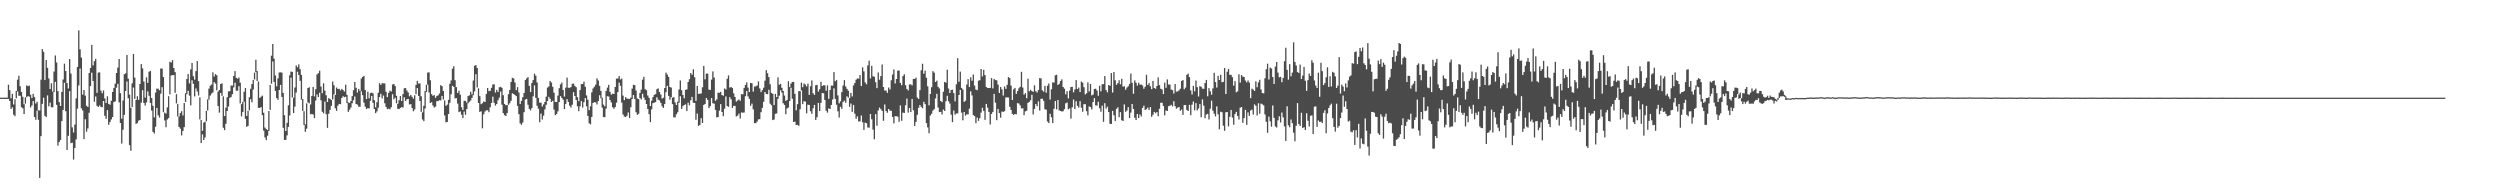 <?xml version="1.0" encoding="UTF-8"?>
<svg xmlns="http://www.w3.org/2000/svg" width="1920" height="150">
  <path d="M0 74.999h1v1.000H0zM1 74.999h1v1.000H1zM2 75.000h1v1.000H2zM3 75.013h1v1.000H3zM4 74.999h1v1.000H4zM5 74.950h1v1.000H5zM6 65.014h1v10.935H6zM7 69.232h1v8.333H7zM8 75.490h1v8.153H8zM9 72.018h1v10.409H9zM10 80.211h1v7.838H10zM11 76.206h1v12.966H11zM12 69.820h1v5.666H12zM13 61.179h1v9.074H13zM14 58.182h1v15.346H14zM15 66.237h1v7.340H15zM16 70.587h1v11.729H16zM17 74.268h1v8.895H17zM18 80.003h1v7.548H18zM19 74.761h1v4.861H19zM20 65.585h1v9.057H20zM21 66.206h1v7.560H21zM22 65.793h1v8.457H22zM23 72.752h1v9.844H23zM24 75.313h1v5.738H24zM25 72.113h1v5.522H25zM26 74.436h1v15.410H26zM27 79.495h1v12.438H27zM28 78.128h1v6.874H28zM29 84.717h1v7.302H29zM30 84.846h1v51.811H30zM31 61.168h1v43.374H31zM32 37.658h1v42.135H32zM33 39.785h1v35.250H33zM34 61.492h1v27.440H34zM35 46.143h1v43.769H35zM36 52.087h1v21.195H36zM37 60.266h1v21.385H37zM38 68.392h1v10.435H38zM39 63.958h1v18.422H39zM40 70.356h1v12.057H40zM41 54.941h1v15.769H41zM42 42.585h1v20.272H42zM43 47.964h1v32.511H43zM44 69.987h1v41.876H44zM45 78.425h1v30.690H45zM46 81.345h1v26.165H46zM47 70.597h1v22.424H47zM48 61.024h1v23.362H48zM49 48.905h1v14.634H49zM50 54.582h1v30.797H50zM51 63.781h1v51.405H51zM52 67.947h1v36.361H52zM53 45.351h1v24.631H53zM54 56.460h1v53.476H54zM55 97.808h1v11.817H55zM56 101.758h1v20.801H56zM57 95.703h1v17.957H57zM58 75.547h1v31.494H58zM59 51.415h1v32.024H59zM60 23.279h1v42.347H60zM61 37.890h1v14.753H61zM62 44.257h1v38.918H62zM63 72.631h1v12.162H63zM64 69.102h1v37.757H64zM65 73.449h1v18.163H65zM66 81.221h1v19.928H66zM67 82.173h1v16.509H67zM68 56.073h1v30.505H68zM69 52.239h1v13.876H69zM70 34.441h1v21.348H70zM71 50.219h1v12.019H71zM72 46.949h1v31.182H72zM73 45.231h1v28.846H73zM74 71.347h1v9.902H74zM75 55.771h1v26.427H75zM76 55.557h1v25.386H76zM77 69.575h1v12.479H77zM78 71.638h1v10.712H78zM79 69.496h1v8.088H79zM80 75.552h1v13.407H80zM81 79.094h1v12.158H81zM82 73.908h1v10.686H82zM83 79.746h1v16.115H83zM84 80.458h1v13.287H84zM85 77.387h1v14.337H85zM86 70.679h1v19.210H86zM87 67.513h1v10.900H87zM88 64.185h1v13.663H88zM89 56.054h1v11.270H89zM90 51.904h1v12.448H90zM91 45.332h1v33.303H91zM92 71.553h1v22.909H92zM93 91.168h1v19.124H93zM94 77.169h1v22.459H94zM95 56.995h1v31.201H95zM96 56.324h1v13.558H96zM97 42.221h1v20.322H97zM98 60.416h1v14.985H98zM99 72.643h1v38.803H99zM100 82.811h1v32.894H100zM101 64.028h1v18.223H101zM102 41.456h1v25.752H102zM103 59.618h1v16.294H103zM104 76.778h1v18.369H104zM105 73.944h1v20.598H105zM106 76.644h1v16.065H106zM107 64.508h1v27.644H107zM108 49.216h1v29.562H108zM109 52.501h1v16.738H109zM110 62.598h1v16.456H110zM111 74.974h1v6.125H111zM112 59.373h1v19.310H112zM113 63.632h1v6.624H113zM114 55.022h1v18.570H114zM115 54.474h1v24.596H115zM116 75.253h1v9.711H116zM117 81.250h1v20.019H117zM118 90.144h1v12.404H118zM119 71.135h1v26.187H119zM120 68.045h1v14.871H120zM121 68.145h1v20.433H121zM122 69.319h1v20.967H122zM123 52.575h1v19.351H123zM124 52.677h1v14.316H124zM125 59.163h1v27.010H125zM126 86.471h1v6.053H126zM127 87.222h1v10.532H127zM128 82.506h1v9.237H128zM129 73.879h1v16.831H129zM130 47.431h1v25.031H130zM131 48.013h1v9.923H131zM132 46.202h1v11.500H132zM133 52.235h1v5.419H133zM134 55.418h1v15.867H134zM135 72.339h1v7.067H135zM136 79.771h1v9.632H136zM137 89.455h1v8.032H137zM138 86.814h1v12.013H138zM139 85.409h1v18.556H139zM140 88.687h1v11.858H140zM141 79.069h1v18.546H141zM142 71.621h1v6.677H142zM143 60.676h1v11.648H143zM144 56.757h1v13.011H144zM145 64.037h1v9.420H145zM146 53.284h1v27.670H146zM147 48.345h1v13.291H147zM148 58.502h1v5.916H148zM149 61.131h1v12.912H149zM150 54.618h1v13.307H150zM151 46.885h1v23.382H151zM152 62.376h1v11.005H152zM153 74.751h1v16.946H153zM154 92.103h1v17.751H154zM155 100.471h1v2.765H155zM156 94.191h1v13.362H156zM157 93.442h1v12.137H157zM158 85.149h1v7.948H158zM159 76.297h1v8.578H159zM160 68.042h1v8.388H160zM161 65.721h1v7.680H161zM162 64.969h1v6.931H162zM163 55.534h1v15.504H163zM164 58.700h1v4.387H164zM165 56.873h1v7.347H165zM166 57.809h1v11.517H166zM167 70.300h1v11.183H167zM168 69.113h1v17.394H168zM169 64.499h1v6.886H169zM170 63.986h1v9.656H170zM171 73.966h1v24.141H171zM172 89.139h1v10.783H172zM173 82.693h1v12.394H173zM174 74.646h1v10.609H174zM175 70.227h1v11.596H175zM176 69.992h1v5.158H176zM177 65.704h1v8.760H177zM178 65.720h1v6.613H178zM179 58.358h1v8.775H179zM180 54.612h1v8.952H180zM181 59.778h1v9.883H181zM182 60.434h1v9.191H182zM183 59.577h1v6.628H183zM184 63.483h1v15.907H184zM185 79.995h1v9.391H185zM186 78.225h1v7.863H186zM187 70.448h1v7.742H187zM188 67.530h1v23.686H188zM189 89.038h1v8.395H189zM190 85.166h1v11.523H190zM191 74.709h1v10.085H191zM192 68.189h1v8.006H192zM193 64.547h1v14.101H193zM194 61.406h1v7.348H194zM195 55.798h1v5.254H195zM196 45.876h1v9.563H196zM197 54.632h1v7.540H197zM198 62.527h1v20.288H198zM199 75.199h1v7.756H199zM200 74.298h1v7.881H200zM201 73.484h1v14.942H201zM202 86.574h1v13.738H202zM203 97.974h1v7.523H203zM204 99.172h1v8.445H204zM205 99.858h1v4.396H205zM206 85.261h1v15.304H206zM207 65.249h1v19.116H207zM208 42.764h1v21.534H208zM209 33.722h1v13.508H209zM210 45.040h1v17.883H210zM211 57.968h1v11.875H211zM212 66.305h1v9.015H212zM213 60.203h1v16.494H213zM214 55.636h1v13.479H214zM215 55.529h1v9.645H215zM216 55.749h1v18.698H216zM217 71.372h1v26.780H217zM218 88.492h1v18.967H218zM219 100.599h1v6.803H219zM220 94.332h1v9.633H220zM221 80.844h1v16.615H221zM222 57.878h1v30.863H222zM223 54.935h1v4.666H223zM224 55.180h1v19.730H224zM225 75.054h1v11.777H225zM226 67.164h1v14.712H226zM227 50.229h1v20.825H227zM228 51.635h1v3.441H228zM229 49.455h1v8.263H229zM230 53.200h1v8.859H230zM231 57.572h1v18.996H231zM232 76.084h1v9.135H232zM233 85.419h1v10.602H233zM234 95.557h1v5.684H234zM235 79.393h1v19.480H235zM236 67.608h1v11.086H236zM237 66.996h1v12.427H237zM238 80.237h1v7.559H238zM239 73.701h1v13.784H239zM240 66.783h1v21.198H240zM241 74.016h1v16.670H241zM242 68.561h1v8.632H242zM243 57.185h1v15.343H243zM244 56.191h1v18.407H244zM245 54.252h1v17.025H245zM246 66.484h1v10.565H246zM247 71.554h1v14.248H247zM248 63.969h1v23.059H248zM249 69.587h1v8.446H249zM250 73.154h1v14.533H250zM251 78.317h1v19.898H251zM252 75.349h1v12.012H252zM253 75.965h1v8.449H253zM254 76.844h1v4.437H254zM255 62.616h1v13.758H255zM256 65.420h1v7.094H256zM257 72.981h1v10.168H257zM258 67.213h1v17.925H258zM259 68.313h1v12.852H259zM260 68.274h1v11.525H260zM261 69.430h1v10.592H261zM262 68.244h1v7.035H262zM263 69.167h1v4.773H263zM264 70.284h1v4.353H264zM265 64.981h1v9.298H265zM266 72.856h1v6.366H266zM267 78.716h1v7.208H267zM268 79.072h1v5.212H268zM269 77.543h1v5.033H269zM270 73.823h1v5.465H270zM271 69.272h1v7.740H271zM272 62.967h1v11.184H272zM273 67.409h1v12.493H273zM274 71.053h1v9.290H274zM275 68.271h1v13.646H275zM276 69.855h1v12.178H276zM277 60.391h1v9.687H277zM278 59.085h1v13.958H278zM279 58.281h1v20.495H279zM280 69.158h1v12.780H280zM281 76.078h1v7.667H281zM282 70.385h1v12.663H282zM283 75.537h1v7.752H283zM284 71.520h1v5.880H284zM285 71.125h1v2.562H285zM286 71.711h1v7.313H286zM287 76.961h1v6.763H287zM288 82.415h1v4.449H288zM289 78.508h1v7.028H289zM290 71.216h1v11.527H290zM291 63.949h1v10.587H291zM292 65.189h1v6.868H292zM293 63.881h1v11.695H293zM294 64.002h1v9.385H294zM295 64.051h1v15.242H295zM296 70.519h1v11.582H296zM297 74.524h1v9.283H297zM298 71.312h1v12.176H298zM299 69.655h1v14.277H299zM300 70.309h1v12.045H300zM301 64.879h1v7.508H301zM302 64.474h1v11.751H302zM303 65.972h1v9.020H303zM304 73.554h1v5.777H304zM305 79.735h1v3.814H305zM306 76.935h1v6.859H306zM307 73.788h1v9.084H307zM308 77.515h1v4.744H308zM309 72.279h1v10.310H309zM310 67.793h1v6.971H310zM311 67.642h1v9.928H311zM312 69.518h1v6.757H312zM313 71.033h1v4.928H313zM314 73.962h1v6.251H314zM315 72.888h1v7.080H315zM316 74.334h1v8.676H316zM317 75.772h1v9.676H317zM318 73.152h1v10.917H318zM319 65.186h1v7.115H319zM320 62.122h1v5.512H320zM321 64.138h1v9.557H321zM322 64.035h1v13.533H322zM323 73.931h1v11.965H323zM324 86.249h1v5.516H324zM325 81.268h1v11.829H325zM326 69.944h1v13.418H326zM327 65.085h1v5.499H327zM328 55.772h1v9.211H328zM329 55.537h1v15.469H329zM330 61.622h1v17.495H330zM331 72.303h1v6.119H331zM332 73.593h1v7.438H332zM333 72.997h1v9.571H333zM334 75.098h1v6.813H334zM335 73.781h1v3.939H335zM336 73.168h1v4.456H336zM337 71.773h1v5.185H337zM338 65.365h1v11.728H338zM339 66.207h1v7.468H339zM340 69.912h1v6.533H340zM341 77.129h1v11.538H341zM342 81.245h1v12.704H342zM343 80.326h1v13.329H343zM344 76.721h1v10.842H344zM345 64.382h1v14.549H345zM346 61.785h1v10.596H346zM347 52.713h1v13.258H347zM348 50.843h1v15.887H348zM349 61.601h1v13.983H349zM350 66.937h1v8.404H350zM351 71.448h1v8.118H351zM352 69.694h1v16.439H352zM353 72.714h1v12.836H353zM354 82.386h1v5.755H354zM355 84.468h1v6.195H355zM356 77.430h1v8.244H356zM357 77.481h1v10.710H357zM358 78.845h1v4.934H358zM359 73.772h1v5.529H359zM360 73.204h1v4.961H360zM361 70.513h1v6.708H361zM362 72.551h1v2.667H362zM363 61.861h1v11.246H363zM364 50.536h1v19.634H364zM365 49.947h1v7.086H365zM366 52.231h1v14.952H366zM367 67.835h1v11.268H367zM368 73.830h1v12.149H368zM369 80.022h1v5.406H369zM370 79.269h1v19.277H370zM371 77.937h1v9.882H371zM372 78.347h1v7.260H372zM373 72.121h1v12.621H373zM374 67.570h1v17.094H374zM375 69.971h1v16.176H375zM376 69.669h1v12.712H376zM377 67.418h1v11.705H377zM378 64.902h1v9.351H378zM379 64.652h1v14.235H379zM380 71.073h1v10.039H380zM381 69.034h1v10.849H381zM382 70.621h1v6.362H382zM383 66.995h1v8.010H383zM384 66.717h1v3.586H384zM385 67.412h1v13.015H385zM386 73.091h1v13.815H386zM387 79.843h1v8.641H387zM388 80.805h1v8.287H388zM389 80.653h1v6.176H389zM390 72.348h1v8.153H390zM391 69.047h1v10.249H391zM392 62.934h1v14.480H392zM393 59.726h1v11.944H393zM394 60.197h1v11.940H394zM395 63.330h1v9.675H395zM396 69.245h1v4.564H396zM397 66.902h1v14.400H397zM398 70.991h1v16.717H398zM399 79.916h1v14.891H399zM400 77.440h1v18.428H400zM401 74.669h1v19.447H401zM402 71.441h1v14.712H402zM403 61.472h1v14.978H403zM404 60.230h1v15.745H404zM405 59.254h1v21.190H405zM406 65.950h1v17.672H406zM407 70.726h1v14.045H407zM408 63.656h1v19.320H408zM409 61.503h1v12.464H409zM410 56.578h1v8.987H410zM411 58.088h1v17.096H411zM412 63.315h1v17.924H412zM413 75.185h1v8.300H413zM414 78.851h1v15.052H414zM415 78.921h1v8.328H415zM416 81.806h1v10.004H416zM417 80.184h1v8.642H417zM418 78.338h1v5.668H418zM419 74.230h1v6.249H419zM420 67.299h1v10.246H420zM421 66.383h1v7.998H421zM422 62.230h1v13.625H422zM423 63.397h1v14.912H423zM424 66.686h1v10.748H424zM425 71.199h1v12.967H425zM426 78.277h1v10.211H426zM427 78.324h1v9.242H427zM428 73.440h1v12.081H428zM429 67.759h1v10.629H429zM430 64.770h1v9.079H430zM431 63.454h1v11.747H431zM432 69.084h1v7.512H432zM433 74.157h1v9.618H433zM434 67.291h1v12.524H434zM435 59.587h1v16.557H435zM436 67.365h1v10.922H436zM437 67.495h1v13.698H437zM438 66.877h1v15.747H438zM439 64.374h1v16.065H439zM440 64.213h1v6.613H440zM441 65.924h1v7.820H441zM442 66.986h1v9.754H442zM443 74.628h1v6.978H443zM444 77.691h1v7.691H444zM445 69.185h1v12.486H445zM446 64.591h1v13.005H446zM447 64.532h1v18.079H447zM448 62.669h1v15.817H448zM449 66.592h1v8.702H449zM450 73.330h1v8.331H450zM451 76.611h1v12.442H451zM452 84.562h1v10.132H452zM453 81.660h1v13.873H453zM454 70.916h1v18.878H454zM455 67.890h1v11.230H455zM456 66.541h1v11.917H456zM457 64.986h1v13.655H457zM458 60.140h1v20.101H458zM459 61.803h1v15.819H459zM460 65.964h1v7.200H460zM461 69.862h1v5.619H461zM462 75.062h1v7.559H462zM463 80.315h1v9.518H463zM464 81.726h1v8.324H464zM465 69.789h1v13.592H465zM466 67.255h1v6.651H466zM467 65.131h1v9.029H467zM468 70.523h1v6.301H468zM469 72.629h1v6.070H469zM470 71.922h1v10.477H470zM471 72.205h1v11.325H471zM472 66.758h1v15.475H472zM473 60.361h1v18.489H473zM474 60.312h1v10.445H474zM475 58.430h1v5.009H475zM476 61.036h1v4.808H476zM477 60.318h1v18.459H477zM478 73.424h1v14.528H478zM479 76.910h1v12.609H479zM480 74.612h1v15.333H480zM481 75.745h1v13.139H481zM482 75.847h1v10.522H482zM483 75.977h1v14.718H483zM484 74.936h1v7.370H484zM485 68.105h1v7.993H485zM486 65.105h1v7.893H486zM487 65.358h1v10.620H487zM488 69.461h1v16.740H488zM489 75.654h1v12.562H489zM490 76.115h1v11.235H490zM491 71.361h1v3.953H491zM492 68.876h1v7.469H492zM493 61.202h1v10.810H493zM494 58.982h1v15.911H494zM495 68.503h1v8.268H495zM496 69.296h1v10.552H496zM497 73.390h1v10.344H497zM498 75.116h1v12.519H498zM499 81.420h1v12.384H499zM500 77.354h1v6.659H500zM501 74.525h1v4.730H501zM502 72.748h1v6.068H502zM503 72.296h1v6.152H503zM504 68.500h1v6.186H504zM505 67.887h1v8.684H505zM506 70.631h1v6.527H506zM507 72.562h1v6.423H507zM508 75.703h1v5.969H508zM509 75.002h1v7.882H509zM510 67.656h1v12.271H510zM511 55.750h1v15.035H511zM512 57.229h1v8.712H512zM513 59.058h1v14.561H513zM514 66.781h1v9.755H514zM515 67.262h1v7.411H515zM516 74.990h1v4.970H516zM517 74.596h1v15.534H517zM518 78.624h1v11.556H518zM519 80.659h1v7.073H519zM520 78.094h1v8.102H520zM521 68.728h1v10.163H521zM522 61.791h1v12.119H522zM523 69.293h1v14.352H523zM524 72.926h1v8.566H524zM525 75.535h1v5.105H525zM526 69.050h1v11.151H526zM527 68.665h1v16.684H527zM528 62.965h1v15.882H528zM529 60.809h1v20.072H529zM530 56.070h1v20.913H530zM531 57.431h1v16.939H531zM532 53.198h1v25.770H532zM533 59.312h1v19.738H533zM534 77.421h1v14.596H534zM535 66.013h1v21.177H535zM536 72.066h1v24.635H536zM537 71.914h1v24.026H537zM538 71.782h1v18.982H538zM539 67.082h1v27.380H539zM540 50.567h1v30.046H540zM541 60.904h1v18.948H541zM542 56.523h1v18.730H542zM543 56.534h1v20.139H543zM544 68.830h1v14.235H544zM545 69.089h1v12.459H545zM546 61.119h1v14.201H546zM547 54.820h1v24.488H547zM548 59.564h1v20.054H548zM549 77.428h1v7.009H549zM550 76.295h1v13.882H550zM551 71.151h1v18.720H551zM552 71.268h1v13.704H552zM553 70.559h1v9.404H553zM554 73.034h1v13.003H554zM555 73.548h1v15.714H555zM556 67.928h1v15.582H556zM557 68.750h1v5.329H557zM558 60.504h1v20.954H558zM559 57.881h1v24.151H559zM560 67.273h1v7.350H560zM561 66.808h1v9.501H561zM562 67.647h1v15.333H562zM563 71.748h1v9.569H563zM564 74.459h1v6.877H564zM565 78.005h1v11.436H565zM566 77.180h1v11.632H566zM567 76.370h1v10.914H567zM568 77.424h1v13.603H568zM569 72.273h1v14.079H569zM570 72.428h1v14.079H570zM571 67.470h1v18.965H571zM572 65.285h1v8.670H572zM573 63.306h1v6.568H573zM574 67.283h1v6.747H574zM575 70.683h1v5.239H575zM576 63.692h1v17.579H576zM577 63.942h1v15.607H577zM578 70.339h1v13.686H578zM579 66.450h1v28.123H579zM580 66.299h1v28.277H580zM581 65.627h1v27.697H581zM582 62.522h1v29.200H582zM583 67.902h1v23.598H583zM584 70.751h1v15.429H584zM585 69.240h1v13.621H585zM586 67.319h1v10.880H586zM587 61.974h1v8.742H587zM588 53.841h1v18.322H588zM589 56.228h1v16.106H589zM590 59.229h1v9.750H590zM591 64.697h1v14.916H591zM592 71.308h1v9.514H592zM593 72.112h1v20.125H593zM594 80.689h1v11.130H594zM595 72.107h1v15.291H595zM596 74.525h1v12.637H596zM597 59.466h1v16.399H597zM598 65.077h1v8.430H598zM599 64.416h1v4.984H599zM600 67.428h1v3.670H600zM601 69.850h1v9.456H601zM602 73.382h1v7.194H602zM603 77.467h1v10.224H603zM604 76.745h1v6.569H604zM605 62.364h1v20.246H605zM606 66.875h1v10.707H606zM607 64.211h1v3.146H607zM608 62.957h1v12.864H608zM609 62.874h1v30.839H609zM610 72.086h1v21.303H610zM611 84.753h1v11.264H611zM612 79.952h1v15.935H612zM613 69.945h1v26.717H613zM614 70.026h1v13.874H614zM615 63.413h1v6.015H615zM616 66.966h1v13.004H616zM617 64.131h1v13.613H617zM618 64.985h1v13.045H618zM619 66.398h1v20.635H619zM620 64.231h1v16.168H620zM621 72.846h1v7.798H621zM622 66.268h1v19.116H622zM623 61.800h1v25.594H623zM624 71.612h1v11.561H624zM625 72.838h1v7.738H625zM626 65.430h1v26.716H626zM627 65.190h1v24.799H627zM628 70.372h1v8.696H628zM629 68.532h1v16.695H629zM630 62.850h1v16.170H630zM631 66.079h1v5.340H631zM632 65.461h1v6.201H632zM633 65.542h1v11.200H633zM634 69.617h1v15.439H634zM635 65.542h1v20.919H635zM636 75.876h1v7.387H636zM637 69.134h1v14.557H637zM638 65.683h1v14.913H638zM639 65.751h1v10.669H639zM640 55.381h1v12.452H640zM641 62.397h1v13.586H641zM642 61.370h1v19.083H642zM643 73.277h1v12.218H643zM644 79.337h1v10.912H644zM645 77.842h1v4.200H645zM646 70.824h1v12.710H646zM647 65.654h1v12.607H647zM648 61.544h1v15.757H648zM649 66.383h1v12.572H649zM650 68.272h1v5.714H650zM651 69.695h1v5.305H651zM652 75.381h1v6.701H652zM653 71.311h1v8.229H653zM654 74.102h1v11.806H654zM655 65.569h1v15.042H655zM656 63.766h1v23.521H656zM657 61.168h1v30.094H657zM658 60.275h1v29.098H658zM659 60.425h1v32.909H659zM660 57.648h1v35.531H660zM661 66.078h1v22.642H661zM662 51.697h1v42.183H662zM663 54.844h1v44.884H663zM664 63.294h1v30.900H664zM665 64.731h1v29.893H665zM666 50.244h1v47.726H666zM667 46.582h1v51.437H667zM668 60.237h1v27.297H668zM669 50.608h1v41.024H669zM670 58.572h1v41.016H670zM671 59.002h1v47.946H671zM672 63.204h1v24.425H672zM673 67.674h1v28.884H673zM674 55.637h1v29.178H674zM675 61.260h1v21.400H675zM676 58.396h1v25.451H676zM677 49.568h1v35.614H677zM678 66.827h1v25.969H678zM679 69.554h1v10.681H679zM680 69.534h1v15.784H680zM681 71.282h1v15.289H681zM682 67.219h1v16.510H682zM683 68.727h1v16.198H683zM684 61.626h1v23.533H684zM685 57.262h1v32.534H685zM686 53.344h1v41.436H686zM687 64.088h1v25.138H687zM688 60.666h1v28.592H688zM689 54.220h1v35.442H689zM690 54.190h1v39.282H690zM691 63.682h1v17.242H691zM692 65.456h1v27.342H692zM693 58.463h1v27.992H693zM694 57.035h1v29.725H694zM695 65.382h1v15.471H695zM696 68.294h1v7.400H696zM697 69.459h1v17.029H697zM698 64.823h1v18.143H698zM699 64.808h1v21.264H699zM700 65.573h1v10.412H700zM701 60.561h1v24.104H701zM702 60.614h1v36.142H702zM703 59.594h1v34.013H703zM704 74.888h1v13.262H704zM705 75.965h1v6.803H705zM706 69.229h1v11.436H706zM707 54.010h1v28.062H707zM708 48.954h1v34.216H708zM709 56.609h1v21.563H709zM710 54.259h1v25.738H710zM711 59.725h1v34.815H711zM712 66.295h1v31.550H712zM713 80.898h1v21.394H713zM714 72.145h1v16.599H714zM715 66.988h1v20.416H715zM716 54.605h1v30.354H716zM717 55.815h1v28.055H717zM718 62.998h1v12.552H718zM719 61.950h1v10.122H719zM720 66.719h1v15.892H720zM721 67.916h1v18.142H721zM722 77.547h1v8.338H722zM723 78.429h1v9.478H723zM724 70.460h1v13.670H724zM725 62.922h1v22.268H725zM726 63.478h1v14.314H726zM727 53.551h1v20.003H727zM728 68.003h1v9.725H728zM729 71.411h1v8.095H729zM730 69.119h1v18.941H730zM731 68.884h1v24.918H731zM732 71.487h1v13.396H732zM733 77.799h1v10.336H733zM734 64.701h1v22.421H734zM735 44.709h1v42.403H735zM736 62.775h1v10.181H736zM737 54.974h1v14.092H737zM738 67.524h1v18.949H738zM739 68.741h1v23.693H739zM740 78.250h1v7.757H740zM741 77.320h1v11.494H741zM742 64.916h1v22.912H742zM743 60.765h1v27.111H743zM744 66.826h1v16.585H744zM745 59.403h1v10.734H745zM746 62.011h1v11.260H746zM747 57.220h1v31.179H747zM748 65.707h1v23.555H748zM749 68.785h1v25.847H749zM750 69.297h1v21.088H750zM751 61.953h1v30.848H751zM752 61.568h1v29.208H752zM753 52.976h1v33.514H753zM754 58.665h1v24.145H754zM755 53.614h1v31.591H755zM756 57.713h1v34.328H756zM757 66.815h1v12.991H757zM758 67.596h1v15.109H758zM759 67.652h1v18.335H759zM760 67.491h1v28.108H760zM761 59.985h1v27.555H761zM762 67.885h1v18.056H762zM763 60.644h1v11.471H763zM764 61.468h1v17.362H764zM765 61.677h1v30.661H765zM766 64.952h1v18.716H766zM767 71.353h1v15.465H767zM768 66.804h1v23.578H768zM769 68.657h1v17.024H769zM770 73.359h1v12.624H770zM771 66.390h1v18.966H771zM772 68.250h1v6.636H772zM773 65.131h1v9.597H773zM774 59.132h1v15.781H774zM775 60.033h1v21.994H775zM776 65.735h1v18.705H776zM777 76.803h1v10.635H777zM778 68.588h1v19.631H778zM779 67.514h1v20.062H779zM780 72.095h1v15.641H780zM781 69.990h1v9.200H781zM782 67.850h1v11.666H782zM783 66.685h1v14.263H783zM784 55.118h1v28.180H784zM785 67.249h1v15.887H785zM786 72.710h1v15.741H786zM787 71.540h1v14.002H787zM788 75.488h1v9.587H788zM789 60.479h1v18.508H789zM790 70.081h1v8.144H790zM791 68.957h1v8.068H791zM792 70.015h1v2.746H792zM793 70.498h1v17.397H793zM794 65.510h1v18.116H794zM795 70.110h1v9.786H795zM796 71.081h1v10.461H796zM797 69.104h1v8.765H797zM798 59.999h1v24.965H798zM799 60.220h1v15.713H799zM800 69.334h1v6.458H800zM801 70.384h1v7.053H801zM802 65.976h1v17.962H802zM803 71.189h1v13.036H803zM804 65.867h1v27.489H804zM805 64.175h1v30.339H805zM806 76.429h1v10.947H806zM807 68.566h1v21.477H807zM808 63.269h1v31.233H808zM809 63.433h1v20.103H809zM810 57.791h1v19.802H810zM811 57.462h1v26.568H811zM812 65.342h1v11.470H812zM813 64.358h1v20.368H813zM814 62.203h1v23.068H814zM815 60.922h1v24.725H815zM816 66.811h1v18.570H816zM817 68.102h1v15.745H817zM818 72.451h1v6.934H818zM819 69.994h1v8.738H819zM820 75.574h1v8.406H820zM821 69.545h1v13.690H821zM822 66.841h1v24.315H822zM823 66.729h1v15.683H823zM824 70.897h1v5.538H824zM825 68.643h1v15.065H825zM826 61.491h1v16.286H826zM827 68.329h1v12.978H827zM828 67.279h1v15.366H828zM829 70.714h1v6.969H829zM830 62.632h1v20.119H830zM831 63.469h1v22.345H831zM832 66.975h1v13.034H832zM833 72.516h1v7.530H833zM834 71.608h1v13.806H834zM835 63.208h1v25.424H835zM836 70.262h1v11.496H836zM837 64.506h1v17.728H837zM838 73.274h1v10.814H838zM839 72.576h1v5.758H839zM840 68.307h1v7.066H840zM841 68.102h1v12.860H841zM842 69.553h1v11.538H842zM843 73.540h1v4.616H843zM844 65.858h1v17.271H844zM845 70.118h1v15.672H845zM846 64.683h1v16.447H846zM847 64.601h1v28.963H847zM848 58.346h1v20.931H848zM849 69.146h1v14.276H849zM850 70.925h1v11.020H850zM851 65.279h1v20.767H851zM852 65.970h1v29.126H852zM853 56.106h1v39.119H853zM854 71.045h1v14.100H854zM855 55.335h1v33.199H855zM856 61.657h1v31.311H856zM857 65.125h1v18.480H857zM858 63.824h1v18.628H858zM859 61.627h1v28.360H859zM860 64.692h1v21.411H860zM861 60.543h1v31.825H861zM862 66.538h1v26.391H862zM863 66.239h1v13.961H863zM864 68.895h1v16.949H864zM865 67.233h1v17.640H865zM866 66.243h1v16.097H866zM867 64.438h1v26.262H867zM868 56.472h1v30.068H868zM869 63.536h1v16.317H869zM870 71.982h1v11.713H870zM871 61.746h1v28.658H871zM872 63.519h1v28.683H872zM873 65.756h1v21.813H873zM874 63.595h1v27.075H874zM875 65.096h1v22.834H875zM876 64.867h1v24.595H876zM877 65.712h1v17.188H877zM878 68.147h1v13.042H878zM879 66.611h1v17.899H879zM880 57.466h1v26.412H880zM881 65.278h1v17.354H881zM882 63.804h1v20.606H882zM883 66.327h1v15.955H883zM884 68.511h1v21.246H884zM885 62.175h1v25.936H885zM886 67.561h1v18.346H886zM887 68.208h1v18.790H887zM888 66.054h1v19.965H888zM889 59.428h1v29.794H889zM890 65.396h1v18.108H890zM891 68.172h1v10.709H891zM892 68.691h1v10.251H892zM893 72.239h1v9.167H893zM894 63.465h1v25.134H894zM895 67.406h1v17.479H895zM896 60.968h1v24.258H896zM897 64.916h1v16.690H897zM898 64.911h1v16.274H898zM899 68.773h1v11.790H899zM900 69.240h1v12.503H900zM901 71.846h1v5.869H901zM902 64.481h1v17.095H902zM903 70.375h1v13.142H903zM904 70.196h1v12.453H904zM905 69.399h1v12.780H905zM906 68.164h1v16.870H906zM907 62.185h1v21.962H907zM908 61.423h1v26.851H908zM909 68.563h1v12.128H909zM910 67.257h1v13.411H910zM911 57.433h1v27.038H911zM912 56.551h1v28.675H912zM913 59.263h1v21.259H913zM914 69.436h1v19.040H914zM915 72.531h1v7.843H915zM916 65.962h1v12.040H916zM917 70.116h1v14.628H917zM918 61.853h1v17.359H918zM919 66.926h1v17.807H919zM920 74.095h1v9.206H920zM921 66.151h1v13.753H921zM922 66.649h1v23.408H922zM923 68.095h1v8.254H923zM924 68.179h1v12.963H924zM925 63.812h1v26.980H925zM926 61.412h1v26.527H926zM927 73.953h1v13.487H927zM928 67.662h1v24.104H928zM929 70.104h1v13.428H929zM930 72.739h1v4.595H930zM931 67.871h1v17.161H931zM932 55.933h1v31.432H932zM933 63.014h1v26.355H933zM934 67.246h1v14.458H934zM935 58.207h1v29.582H935zM936 61.434h1v37.907H936zM937 57.439h1v28.398H937zM938 63.123h1v23.110H938zM939 62.831h1v33.697H939zM940 52.218h1v48.214H940zM941 72.196h1v14.031H941zM942 55.071h1v30.958H942zM943 52.959h1v44.133H943zM944 57.453h1v32.303H944zM945 57.494h1v26.914H945zM946 59.277h1v31.050H946zM947 65.769h1v30.003H947zM948 62.299h1v25.338H948zM949 70.843h1v15.048H949zM950 70.158h1v18.868H950zM951 57.026h1v34.784H951zM952 63.436h1v19.327H952zM953 57.629h1v24.526H953zM954 58.805h1v35.492H954zM955 59.192h1v31.415H955zM956 61.844h1v22.525H956zM957 63.259h1v32.647H957zM958 61.790h1v24.531H958zM959 63.462h1v25.525H959zM960 75.348h1v9.549H960zM961 68.077h1v16.099H961zM962 68.793h1v19.201H962zM963 69.851h1v10.319H963zM964 62.410h1v18.836H964zM965 67.044h1v21.625H965zM966 63.240h1v16.069H966zM967 61.289h1v26.025H967zM968 68.727h1v10.835H968zM969 71.437h1v8.667H969zM970 71.736h1v9.219H970zM971 60.096h1v27.796H971zM972 53.221h1v40.340H972zM973 48.911h1v53.098H973zM974 61.078h1v28.535H974zM975 51.883h1v41.299H975zM976 52.623h1v44.650H976zM977 59.151h1v21.842H977zM978 64.454h1v26.048H978zM979 51.084h1v46.048H979zM980 47.625h1v50.297H980zM981 55.758h1v36.658H981zM982 59.406h1v29.943H982zM983 58.981h1v35.085H983zM984 63.104h1v23.344H984zM985 59.831h1v30.346H985zM986 47.039h1v50.012H986zM987 36.678h1v71.536H987zM988 53.663h1v28.017H988zM989 61.139h1v35.119H989zM990 49.232h1v48.545H990zM991 58.591h1v33.217H991zM992 55.766h1v38.874H992zM993 32.502h1v69.388H993zM994 47.588h1v60.895H994zM995 50.289h1v46.322H995zM996 55.229h1v23.970H996zM997 56.071h1v39.282H997zM998 49.615h1v47.141H998zM999 60.673h1v25.937H999zM1000 58.003h1v40.354H1000zM1001 51.399h1v46.286H1001zM1002 61.980h1v37.909H1002zM1003 69.796h1v17.260H1003zM1004 61.548h1v31.197H1004zM1005 56.460h1v40.668H1005zM1006 58.324h1v30.621H1006zM1007 46.278h1v42.362H1007zM1008 48.200h1v54.779H1008zM1009 61.776h1v20.219H1009zM1010 65.745h1v15.931H1010zM1011 67.579h1v29.813H1011zM1012 55.829h1v36.665H1012zM1013 74.319h1v19.351H1013zM1014 48.223h1v45.232H1014zM1015 54.643h1v39.874H1015zM1016 65.361h1v21.307H1016zM1017 63.902h1v20.803H1017zM1018 59.324h1v42.991H1018zM1019 51.678h1v35.447H1019zM1020 66.744h1v16.245H1020zM1021 58.563h1v22.358H1021zM1022 66.417h1v13.187H1022zM1023 55.127h1v35.644H1023zM1024 55.866h1v41.600H1024zM1025 58.649h1v42.404H1025zM1026 67.597h1v12.024H1026zM1027 65.789h1v32.288H1027zM1028 43.882h1v52.770H1028zM1029 71.857h1v18.830H1029zM1030 65.014h1v21.429H1030zM1031 66.491h1v6.902H1031zM1032 70.019h1v11.977H1032zM1033 64.052h1v13.687H1033zM1034 67.196h1v16.501H1034zM1035 61.744h1v31.614H1035zM1036 58.835h1v33.827H1036zM1037 57.885h1v43.218H1037zM1038 48.479h1v53.174H1038zM1039 48.922h1v51.101H1039zM1040 39.964h1v71.354H1040zM1041 39.541h1v60.460H1041zM1042 49.255h1v56.247H1042zM1043 43.627h1v51.472H1043zM1044 36.829h1v77.197H1044zM1045 39.384h1v66.924H1045zM1046 36.470h1v73.869H1046zM1047 48.623h1v62.228H1047zM1048 49.855h1v41.149H1048zM1049 53.266h1v47.213H1049zM1050 33.101h1v79.470H1050zM1051 45.113h1v74.313H1051zM1052 49.444h1v53.254H1052zM1053 55.163h1v30.776H1053zM1054 70.191h1v15.820H1054zM1055 60.890h1v25.694H1055zM1056 60.559h1v29.041H1056zM1057 60.479h1v29.392H1057zM1058 46.531h1v55.842H1058zM1059 49.270h1v54.345H1059zM1060 45.390h1v42.370H1060zM1061 51.355h1v38.172H1061zM1062 48.057h1v58.393H1062zM1063 49.705h1v39.943H1063zM1064 69.742h1v17.588H1064zM1065 68.140h1v24.726H1065zM1066 61.310h1v33.317H1066zM1067 59.374h1v34.848H1067zM1068 52.898h1v41.861H1068zM1069 43.777h1v58.591H1069zM1070 38.520h1v73.518H1070zM1071 47.317h1v64.874H1071zM1072 42.828h1v64.535H1072zM1073 39.482h1v67.114H1073zM1074 33.011h1v72.453H1074zM1075 33.721h1v69.364H1075zM1076 49.574h1v46.573H1076zM1077 44.695h1v46.179H1077zM1078 43.445h1v63.372H1078zM1079 44.351h1v52.356H1079zM1080 63.004h1v30.556H1080zM1081 58.155h1v33.417H1081zM1082 58.293h1v33.737H1082zM1083 68.052h1v19.220H1083zM1084 65.547h1v33.237H1084zM1085 64.196h1v34.535H1085zM1086 62.135h1v29.986H1086zM1087 70.395h1v19.738H1087zM1088 49.794h1v26.713H1088zM1089 48.668h1v51.516H1089zM1090 57.559h1v46.616H1090zM1091 61.662h1v24.376H1091zM1092 49.289h1v42.330H1092zM1093 49.440h1v25.227H1093zM1094 54.030h1v31.301H1094zM1095 54.333h1v30.555H1095zM1096 67.231h1v14.502H1096zM1097 67.747h1v24.675H1097zM1098 58.815h1v34.384H1098zM1099 70.730h1v24.428H1099zM1100 45.857h1v68.339H1100zM1101 50.708h1v63.413H1101zM1102 47.954h1v56.545H1102zM1103 45.207h1v60.892H1103zM1104 64.840h1v28.288H1104zM1105 67.727h1v15.607H1105zM1106 69.292h1v16.979H1106zM1107 69.158h1v7.514H1107zM1108 57.949h1v25.829H1108zM1109 60.135h1v37.703H1109zM1110 60.581h1v35.235H1110zM1111 66.321h1v13.093H1111zM1112 66.029h1v22.135H1112zM1113 47.905h1v49.874H1113zM1114 45.698h1v51.412H1114zM1115 63.007h1v34.138H1115zM1116 73.371h1v9.730H1116zM1117 72.158h1v21.736H1117zM1118 68.192h1v16.949H1118zM1119 61.518h1v13.279H1119zM1120 49.213h1v36.741H1120zM1121 49.716h1v31.197H1121zM1122 67.506h1v19.114H1122zM1123 55.592h1v32.625H1123zM1124 62.471h1v24.180H1124zM1125 76.399h1v20.665H1125zM1126 70.228h1v18.899H1126zM1127 68.246h1v25.643H1127zM1128 62.062h1v19.737H1128zM1129 60.143h1v23.513H1129zM1130 54.953h1v32.462H1130zM1131 61.635h1v18.837H1131zM1132 60.120h1v31.550H1132zM1133 55.515h1v31.132H1133zM1134 60.670h1v27.717H1134zM1135 76.108h1v9.668H1135zM1136 66.633h1v30.503H1136zM1137 49.640h1v48.609H1137zM1138 58.367h1v40.098H1138zM1139 58.917h1v26.085H1139zM1140 65.295h1v16.202H1140zM1141 52.857h1v57.752H1141zM1142 51.045h1v51.069H1142zM1143 65.602h1v35.958H1143zM1144 64.893h1v35.172H1144zM1145 57.600h1v26.636H1145zM1146 55.283h1v46.487H1146zM1147 56.074h1v29.890H1147zM1148 62.689h1v27.505H1148zM1149 50.963h1v44.475H1149zM1150 40.091h1v57.981H1150zM1151 59.016h1v41.685H1151zM1152 67.845h1v19.039H1152zM1153 65.666h1v18.300H1153zM1154 63.751h1v17.573H1154zM1155 64.729h1v31.536H1155zM1156 56.359h1v49.394H1156zM1157 67.758h1v24.331H1157zM1158 63.300h1v24.178H1158zM1159 44.143h1v42.661H1159zM1160 38.255h1v55.977H1160zM1161 43.274h1v68.174H1161zM1162 41.761h1v62.416H1162zM1163 71.912h1v19.363H1163zM1164 73.305h1v12.249H1164zM1165 45.312h1v38.156H1165zM1166 37.170h1v52.122H1166zM1167 46.674h1v38.628H1167zM1168 46.504h1v27.358H1168zM1169 57.556h1v43.734H1169zM1170 55.340h1v43.453H1170zM1171 50.502h1v39.882H1171zM1172 47.326h1v49.928H1172zM1173 44.618h1v53.453H1173zM1174 47.571h1v38.822H1174zM1175 54.934h1v38.392H1175zM1176 62.602h1v29.249H1176zM1177 37.243h1v56.785H1177zM1178 54.865h1v50.700H1178zM1179 43.239h1v49.881H1179zM1180 62.363h1v30.549H1180zM1181 63.217h1v36.843H1181zM1182 50.989h1v47.022H1182zM1183 54.448h1v39.434H1183zM1184 53.053h1v54.783H1184zM1185 46.734h1v44.914H1185zM1186 59.544h1v22.227H1186zM1187 59.791h1v26.569H1187zM1188 50.952h1v40.984H1188zM1189 59.451h1v35.742H1189zM1190 60.182h1v37.473H1190zM1191 74.360h1v15.158H1191zM1192 75.858h1v13.075H1192zM1193 55.885h1v23.678H1193zM1194 47.455h1v32.918H1194zM1195 66.387h1v25.540H1195zM1196 66.012h1v24.305H1196zM1197 82.105h1v14.318H1197zM1198 64.403h1v23.271H1198zM1199 69.431h1v20.324H1199zM1200 53.017h1v30.833H1200zM1201 60.066h1v25.183H1201zM1202 57.510h1v19.066H1202zM1203 59.182h1v22.077H1203zM1204 67.650h1v14.467H1204zM1205 52.810h1v39.748H1205zM1206 66.385h1v30.960H1206zM1207 70.813h1v7.725H1207zM1208 71.204h1v19.928H1208zM1209 61.477h1v28.545H1209zM1210 63.115h1v36.969H1210zM1211 67.882h1v9.601H1211zM1212 45.875h1v36.171H1212zM1213 46.984h1v54.365H1213zM1214 53.138h1v38.379H1214zM1215 59.737h1v31.754H1215zM1216 58.231h1v37.838H1216zM1217 59.670h1v22.654H1217zM1218 47.323h1v64.975H1218zM1219 47.041h1v66.558H1219zM1220 67.353h1v19.366H1220zM1221 38.702h1v50.040H1221zM1222 38.628h1v48.705H1222zM1223 42.104h1v45.102H1223zM1224 76.091h1v9.040H1224zM1225 60.797h1v50.142H1225zM1226 60.258h1v41.823H1226zM1227 54.609h1v37.490H1227zM1228 48.142h1v42.842H1228zM1229 54.321h1v29.873H1229zM1230 71.909h1v17.620H1230zM1231 42.418h1v58.010H1231zM1232 48.254h1v57.244H1232zM1233 65.264h1v21.083H1233zM1234 54.667h1v29.775H1234zM1235 58.881h1v34.062H1235zM1236 58.502h1v34.883H1236zM1237 66.544h1v15.292H1237zM1238 66.026h1v13.884H1238zM1239 61.979h1v22.821H1239zM1240 57.173h1v19.605H1240zM1241 62.820h1v12.240H1241zM1242 61.706h1v5.544H1242zM1243 62.074h1v14.651H1243zM1244 68.346h1v23.415H1244zM1245 71.345h1v12.378H1245zM1246 70.578h1v19.821H1246zM1247 61.386h1v25.040H1247zM1248 60.750h1v27.078H1248zM1249 62.002h1v37.320H1249zM1250 50.812h1v37.217H1250zM1251 64.906h1v9.319H1251zM1252 65.311h1v8.614H1252zM1253 61.526h1v28.540H1253zM1254 60.369h1v33.417H1254zM1255 67.781h1v27.506H1255zM1256 59.640h1v29.785H1256zM1257 60.112h1v32.241H1257zM1258 63.786h1v13.593H1258zM1259 50.887h1v33.093H1259zM1260 54.679h1v40.398H1260zM1261 67.415h1v12.735H1261zM1262 66.327h1v37.877H1262zM1263 63.727h1v24.754H1263zM1264 59.814h1v21.568H1264zM1265 47.300h1v52.331H1265zM1266 47.145h1v45.660H1266zM1267 68.086h1v19.406H1267zM1268 57.149h1v35.291H1268zM1269 56.248h1v39.892H1269zM1270 51.970h1v43.931H1270zM1271 65.144h1v35.299H1271zM1272 64.728h1v18.833H1272zM1273 69.341h1v11.216H1273zM1274 65.953h1v21.793H1274zM1275 57.998h1v27.130H1275zM1276 69.970h1v12.825H1276zM1277 60.260h1v25.690H1277zM1278 58.658h1v26.962H1278zM1279 73.320h1v14.242H1279zM1280 72.047h1v17.232H1280zM1281 74.120h1v14.813H1281zM1282 75.924h1v12.429H1282zM1283 67.780h1v16.887H1283zM1284 57.428h1v27.009H1284zM1285 66.257h1v12.414H1285zM1286 55.591h1v19.627H1286zM1287 61.620h1v20.114H1287zM1288 62.198h1v23.456H1288zM1289 64.539h1v15.358H1289zM1290 71.995h1v26.058H1290zM1291 70.833h1v17.388H1291zM1292 70.671h1v13.386H1292zM1293 69.898h1v9.081H1293zM1294 63.063h1v13.585H1294zM1295 53.526h1v34.624H1295zM1296 53.189h1v36.114H1296zM1297 66.721h1v18.894H1297zM1298 62.161h1v23.299H1298zM1299 70.344h1v24.593H1299zM1300 72.669h1v17.470H1300zM1301 68.919h1v14.739H1301zM1302 65.683h1v17.120H1302zM1303 61.347h1v5.056H1303zM1304 60.012h1v6.932H1304zM1305 60.690h1v11.893H1305zM1306 63.087h1v14.896H1306zM1307 76.010h1v6.541H1307zM1308 78.969h1v6.352H1308zM1309 78.054h1v17.826H1309zM1310 75.283h1v20.566H1310zM1311 75.267h1v12.067H1311zM1312 74.439h1v5.004H1312zM1313 62.598h1v11.379H1313zM1314 63.316h1v8.652H1314zM1315 62.221h1v5.516H1315zM1316 61.787h1v17.029H1316zM1317 65.516h1v16.232H1317zM1318 71.523h1v16.391H1318zM1319 78.337h1v13.762H1319zM1320 75.646h1v12.947H1320zM1321 74.787h1v12.196H1321zM1322 66.202h1v12.102H1322zM1323 66.328h1v5.912H1323zM1324 61.708h1v12.120H1324zM1325 63.305h1v8.471H1325zM1326 69.903h1v11.016H1326zM1327 70.100h1v14.817H1327zM1328 76.032h1v12.370H1328zM1329 77.204h1v5.315H1329zM1330 74.470h1v10.832H1330zM1331 69.853h1v13.195H1331zM1332 67.275h1v7.878H1332zM1333 67.330h1v7.464H1333zM1334 67.677h1v4.591H1334zM1335 72.571h1v3.373H1335zM1336 71.133h1v4.140H1336zM1337 75.457h1v2.416H1337zM1338 71.542h1v8.363H1338zM1339 71.715h1v6.409H1339zM1340 68.279h1v11.333H1340zM1341 66.837h1v11.348H1341zM1342 72.451h1v4.887H1342zM1343 72.638h1v6.961H1343zM1344 71.097h1v8.587H1344zM1345 67.941h1v11.548H1345zM1346 70.113h1v9.579H1346zM1347 69.209h1v8.700H1347zM1348 68.059h1v8.670H1348zM1349 71.611h1v5.157H1349zM1350 71.657h1v3.761H1350zM1351 69.823h1v8.886H1351zM1352 69.845h1v9.564H1352zM1353 72.319h1v7.462H1353zM1354 74.234h1v5.004H1354zM1355 74.948h1v2.730H1355zM1356 74.585h1v2.818H1356zM1357 73.511h1v3.254H1357zM1358 75.158h1v1.907H1358zM1359 73.393h1v3.159H1359zM1360 74.398h1v2.154H1360zM1361 74.443h1v2.810H1361zM1362 74.739h1v4.716H1362zM1363 75.907h1v1.513H1363zM1364 76.534h1v1.372H1364zM1365 75.186h1v1.491H1365zM1366 71.212h1v4.025H1366zM1367 69.457h1v4.603H1367zM1368 68.849h1v5.125H1368zM1369 70.178h1v3.656H1369zM1370 72.930h1v1.493H1370zM1371 74.011h1v2.780H1371zM1372 75.589h1v1.000H1372zM1373 75.513h1v1.000H1373zM1374 75.713h1v1.000H1374zM1375 75.629h1v1.000H1375zM1376 75.254h1v1.000H1376zM1377 75.454h1v1.000H1377zM1378 75.311h1v1.000H1378zM1379 75.133h1v1.000H1379zM1380 75.261h1v1.000H1380zM1381 75.349h1v1.000H1381zM1382 75.181h1v1.000H1382zM1383 75.343h1v1.000H1383zM1384 75.229h1v1.000H1384zM1385 75.272h1v1.000H1385zM1386 75.274h1v1.000H1386zM1387 75.094h1v1.000H1387zM1388 74.988h1v1.000H1388zM1389 74.973h1v1.000H1389zM1390 74.872h1v1.000H1390zM1391 74.856h1v1.000H1391zM1392 74.958h1v1.000H1392zM1393 74.982h1v1.000H1393zM1394 74.872h1v1.000H1394zM1395 74.811h1v1.000H1395zM1396 74.905h1v1.000H1396zM1397 74.741h1v1.000H1397zM1398 74.562h1v1.000H1398zM1399 74.756h1v1.000H1399zM1400 74.880h1v1.000H1400zM1401 75.069h1v1.000H1401zM1402 74.717h1v1.000H1402zM1403 74.718h1v1.000H1403zM1404 74.671h1v1.000H1404zM1405 74.913h1v1.000H1405zM1406 74.889h1v1.000H1406zM1407 74.574h1v1.000H1407zM1408 74.970h1v1.000H1408zM1409 74.907h1v1.000H1409zM1410 75.007h1v1.000H1410zM1411 74.733h1v1.000H1411zM1412 74.680h1v1.000H1412zM1413 74.697h1v1.000H1413zM1414 74.792h1v1.000H1414zM1415 74.757h1v1.000H1415zM1416 74.838h1v1.000H1416zM1417 74.830h1v1.000H1417zM1418 74.774h1v1.000H1418zM1419 74.913h1v1.000H1419zM1420 74.915h1v1.000H1420zM1421 74.876h1v1.000H1421zM1422 74.755h1v1.000H1422zM1423 74.651h1v1.000H1423zM1424 74.629h1v1.000H1424zM1425 74.632h1v1.000H1425zM1426 74.866h1v1.000H1426zM1427 74.888h1v1.000H1427zM1428 74.922h1v1.000H1428zM1429 74.942h1v1.000H1429zM1430 74.813h1v1.000H1430zM1431 74.743h1v1.000H1431zM1432 74.671h1v1.000H1432zM1433 74.525h1v1.000H1433zM1434 74.547h1v1.000H1434zM1435 74.853h1v1.000H1435zM1436 74.880h1v1.000H1436zM1437 74.800h1v1.000H1437zM1438 74.988h1v1.000H1438zM1439 74.862h1v1.000H1439zM1440 74.725h1v1.000H1440zM1441 74.630h1v1.000H1441zM1442 74.550h1v1.000H1442zM1443 74.670h1v1.000H1443zM1444 74.683h1v1.000H1444zM1445 74.843h1v1.000H1445zM1446 74.934h1v1.000H1446zM1447 74.835h1v1.000H1447zM1448 74.734h1v1.000H1448zM1449 74.651h1v1.000H1449zM1450 74.647h1v1.000H1450zM1451 74.695h1v1.000H1451zM1452 74.705h1v1.000H1452zM1453 74.648h1v1.000H1453zM1454 74.833h1v1.000H1454zM1455 75.012h1v1.000H1455zM1456 74.991h1v1.000H1456zM1457 74.896h1v1.000H1457zM1458 74.846h1v1.000H1458zM1459 74.912h1v1.000H1459zM1460 74.729h1v1.000H1460zM1461 74.677h1v1.000H1461zM1462 74.694h1v1.000H1462zM1463 74.772h1v1.000H1463zM1464 74.830h1v1.000H1464zM1465 74.788h1v1.000H1465zM1466 74.958h1v1.000H1466zM1467 74.817h1v1.000H1467zM1468 74.871h1v1.000H1468zM1469 74.806h1v1.000H1469zM1470 74.773h1v1.000H1470zM1471 74.842h1v1.000H1471zM1472 74.907h1v1.000H1472zM1473 74.993h1v1.000H1473zM1474 74.939h1v1.000H1474zM1475 74.956h1v1.000H1475zM1476 74.766h1v1.000H1476zM1477 74.774h1v1.000H1477zM1478 74.766h1v1.000H1478zM1479 74.868h1v1.000H1479zM1480 74.880h1v1.000H1480zM1481 74.894h1v1.000H1481zM1482 74.911h1v1.000H1482zM1483 74.808h1v1.000H1483zM1484 74.945h1v1.000H1484zM1485 74.892h1v1.000H1485zM1486 74.899h1v1.000H1486zM1487 74.803h1v1.000H1487zM1488 74.842h1v1.000H1488zM1489 74.873h1v1.000H1489zM1490 74.831h1v1.000H1490zM1491 74.851h1v1.000H1491zM1492 74.877h1v1.000H1492zM1493 74.922h1v1.000H1493zM1494 74.823h1v1.000H1494zM1495 74.711h1v1.000H1495zM1496 74.806h1v1.000H1496zM1497 74.814h1v1.000H1497zM1498 74.899h1v1.000H1498zM1499 74.909h1v1.000H1499zM1500 74.900h1v1.000H1500zM1501 75.000h1v1.000H1501zM1502 74.915h1v1.000H1502zM1503 74.928h1v1.000H1503zM1504 74.930h1v1.000H1504zM1505 74.848h1v1.000H1505zM1506 74.945h1v1.000H1506zM1507 74.842h1v1.000H1507zM1508 74.929h1v1.000H1508zM1509 74.913h1v1.000H1509zM1510 74.890h1v1.000H1510zM1511 74.834h1v1.000H1511zM1512 74.771h1v1.000H1512zM1513 74.853h1v1.000H1513zM1514 74.947h1v1.000H1514zM1515 74.837h1v1.000H1515zM1516 74.898h1v1.000H1516zM1517 74.950h1v1.000H1517zM1518 74.892h1v1.000H1518zM1519 74.897h1v1.000H1519zM1520 74.950h1v1.000H1520zM1521 74.872h1v1.000H1521zM1522 74.832h1v1.000H1522zM1523 74.917h1v1.000H1523zM1524 74.923h1v1.000H1524zM1525 74.904h1v1.000H1525zM1526 74.996h1v1.000H1526zM1527 74.999h1v1.000H1527zM1528 75.008h1v1.000H1528zM1529 75.011h1v1.000H1529zM1530 74.936h1v1.000H1530zM1531 74.796h1v1.000H1531zM1532 74.833h1v1.000H1532zM1533 74.823h1v1.000H1533zM1534 74.927h1v1.000H1534zM1535 74.903h1v1.000H1535zM1536 74.978h1v1.000H1536zM1537 74.933h1v1.000H1537zM1538 74.973h1v1.000H1538zM1539 74.971h1v1.000H1539zM1540 74.943h1v1.000H1540zM1541 74.943h1v1.000H1541zM1542 74.888h1v1.000H1542zM1543 74.932h1v1.000H1543zM1544 74.888h1v1.000H1544zM1545 74.913h1v1.000H1545zM1546 74.984h1v1.000H1546zM1547 74.947h1v1.000H1547zM1548 75.045h1v1.000H1548zM1549 74.975h1v1.000H1549zM1550 74.912h1v1.000H1550zM1551 74.885h1v1.000H1551zM1552 74.908h1v1.000H1552zM1553 74.896h1v1.000H1553zM1554 74.952h1v1.000H1554zM1555 74.992h1v1.000H1555zM1556 75.011h1v1.000H1556zM1557 74.970h1v1.000H1557zM1558 74.853h1v1.000H1558zM1559 74.879h1v1.000H1559zM1560 74.934h1v1.000H1560zM1561 74.938h1v1.000H1561zM1562 74.931h1v1.000H1562zM1563 74.950h1v1.000H1563zM1564 74.915h1v1.000H1564zM1565 74.943h1v1.000H1565zM1566 74.982h1v1.000H1566zM1567 74.979h1v1.000H1567zM1568 75.004h1v1.000H1568zM1569 75.009h1v1.000H1569zM1570 74.999h1v1.000H1570zM1571 75.004h1v1.000H1571zM1572 74.920h1v1.000H1572zM1573 74.924h1v1.000H1573zM1574 74.978h1v1.000H1574zM1575 74.993h1v1.000H1575zM1576 74.909h1v1.000H1576zM1577 74.909h1v1.000H1577zM1578 74.940h1v1.000H1578zM1579 74.932h1v1.000H1579zM1580 74.934h1v1.000H1580zM1581 74.983h1v1.000H1581zM1582 75.001h1v1.000H1582zM1583 75.000h1v1.000H1583zM1584 75.004h1v1.000H1584zM1585 74.958h1v1.000H1585zM1586 74.904h1v1.000H1586zM1587 74.906h1v1.000H1587zM1588 74.900h1v1.000H1588zM1589 74.982h1v1.000H1589zM1590 75.024h1v1.000H1590zM1591 74.948h1v1.000H1591zM1592 75.003h1v1.000H1592zM1593 74.962h1v1.000H1593zM1594 74.949h1v1.000H1594zM1595 74.947h1v1.000H1595zM1596 74.963h1v1.000H1596zM1597 74.962h1v1.000H1597zM1598 74.986h1v1.000H1598zM1599 74.991h1v1.000H1599zM1600 74.987h1v1.000H1600zM1601 75.022h1v1.000H1601zM1602 74.934h1v1.000H1602zM1603 74.940h1v1.000H1603zM1604 74.948h1v1.000H1604zM1605 74.910h1v1.000H1605zM1606 74.909h1v1.000H1606zM1607 74.914h1v1.000H1607zM1608 74.950h1v1.000H1608zM1609 74.952h1v1.000H1609zM1610 75.000h1v1.000H1610zM1611 74.998h1v1.000H1611zM1612 74.994h1v1.000H1612zM1613 74.992h1v1.000H1613zM1614 74.973h1v1.000H1614zM1615 74.967h1v1.000H1615zM1616 74.928h1v1.000H1616zM1617 74.939h1v1.000H1617zM1618 74.980h1v1.000H1618zM1619 75.021h1v1.000H1619zM1620 75.000h1v1.000H1620zM1621 74.983h1v1.000H1621zM1622 74.977h1v1.000H1622zM1623 74.943h1v1.000H1623zM1624 74.972h1v1.000H1624zM1625 74.944h1v1.000H1625zM1626 74.967h1v1.000H1626zM1627 74.988h1v1.000H1627zM1628 74.954h1v1.000H1628zM1629 74.990h1v1.000H1629zM1630 74.980h1v1.000H1630zM1631 75.018h1v1.000H1631zM1632 74.996h1v1.000H1632zM1633 74.979h1v1.000H1633zM1634 74.958h1v1.000H1634zM1635 74.947h1v1.000H1635zM1636 74.973h1v1.000H1636zM1637 74.955h1v1.000H1637zM1638 74.940h1v1.000H1638zM1639 74.970h1v1.000H1639zM1640 75.017h1v1.000H1640zM1641 74.986h1v1.000H1641zM1642 74.960h1v1.000H1642zM1643 74.962h1v1.000H1643zM1644 74.974h1v1.000H1644zM1645 74.979h1v1.000H1645zM1646 74.947h1v1.000H1646zM1647 74.981h1v1.000H1647zM1648 74.984h1v1.000H1648zM1649 74.975h1v1.000H1649zM1650 74.982h1v1.000H1650zM1651 74.987h1v1.000H1651zM1652 75.004h1v1.000H1652zM1653 74.997h1v1.000H1653zM1654 74.989h1v1.000H1654zM1655 74.976h1v1.000H1655zM1656 74.979h1v1.000H1656zM1657 74.979h1v1.000H1657zM1658 74.967h1v1.000H1658zM1659 74.965h1v1.000H1659zM1660 74.955h1v1.000H1660zM1661 75.003h1v1.000H1661zM1662 75.002h1v1.000H1662zM1663 74.986h1v1.000H1663zM1664 74.998h1v1.000H1664zM1665 74.990h1v1.000H1665zM1666 74.984h1v1.000H1666zM1667 74.986h1v1.000H1667zM1668 74.961h1v1.000H1668zM1669 74.948h1v1.000H1669zM1670 74.949h1v1.000H1670zM1671 74.969h1v1.000H1671zM1672 75.004h1v1.000H1672zM1673 75.011h1v1.000H1673zM1674 75.018h1v1.000H1674zM1675 75.002h1v1.000H1675zM1676 74.981h1v1.000H1676zM1677 74.962h1v1.000H1677zM1678 74.965h1v1.000H1678zM1679 74.966h1v1.000H1679zM1680 74.971h1v1.000H1680zM1681 74.972h1v1.000H1681zM1682 75.002h1v1.000H1682zM1683 74.991h1v1.000H1683zM1684 74.984h1v1.000H1684zM1685 74.983h1v1.000H1685zM1686 74.975h1v1.000H1686zM1687 74.979h1v1.000H1687zM1688 74.978h1v1.000H1688zM1689 74.976h1v1.000H1689zM1690 74.977h1v1.000H1690zM1691 74.995h1v1.000H1691zM1692 74.998h1v1.000H1692zM1693 75.002h1v1.000H1693zM1694 75.010h1v1.000H1694zM1695 75.000h1v1.000H1695zM1696 74.969h1v1.000H1696zM1697 74.966h1v1.000H1697zM1698 74.968h1v1.000H1698zM1699 74.985h1v1.000H1699zM1700 74.986h1v1.000H1700zM1701 74.991h1v1.000H1701zM1702 75.003h1v1.000H1702zM1703 75.002h1v1.000H1703zM1704 74.993h1v1.000H1704zM1705 74.977h1v1.000H1705zM1706 74.977h1v1.000H1706zM1707 74.983h1v1.000H1707zM1708 74.984h1v1.000H1708zM1709 74.989h1v1.000H1709zM1710 74.990h1v1.000H1710zM1711 74.988h1v1.000H1711zM1712 74.995h1v1.000H1712zM1713 74.995h1v1.000H1713zM1714 74.996h1v1.000H1714zM1715 75.000h1v1.000H1715zM1716 74.994h1v1.000H1716zM1717 74.980h1v1.000H1717zM1718 74.985h1v1.000H1718zM1719 74.986h1v1.000H1719zM1720 74.988h1v1.000H1720zM1721 74.991h1v1.000H1721zM1722 74.996h1v1.000H1722zM1723 75.000h1v1.000H1723zM1724 75.004h1v1.000H1724zM1725 75.000h1v1.000H1725zM1726 74.984h1v1.000H1726zM1727 74.995h1v1.000H1727zM1728 74.991h1v1.000H1728zM1729 74.983h1v1.000H1729zM1730 74.984h1v1.000H1730zM1731 74.986h1v1.000H1731zM1732 74.993h1v1.000H1732zM1733 74.988h1v1.000H1733zM1734 74.990h1v1.000H1734zM1735 74.996h1v1.000H1735zM1736 75.000h1v1.000H1736zM1737 74.998h1v1.000H1737zM1738 74.993h1v1.000H1738zM1739 74.995h1v1.000H1739zM1740 74.996h1v1.000H1740zM1741 74.998h1v1.000H1741zM1742 74.998h1v1.000H1742zM1743 74.999h1v1.000H1743zM1744 75.000h1v1.000H1744zM1745 75.001h1v1.000H1745zM1746 75.000h1v1.000H1746zM1747 74.989h1v1.000H1747zM1748 74.988h1v1.000H1748zM1749 74.995h1v1.000H1749zM1750 74.998h1v1.000H1750zM1751 74.995h1v1.000H1751zM1752 74.995h1v1.000H1752zM1753 74.997h1v1.000H1753zM1754 74.998h1v1.000H1754zM1755 75.000h1v1.000H1755zM1756 75.000h1v1.000H1756zM1757 74.999h1v1.000H1757zM1758 75.000h1v1.000H1758zM1759 74.999h1v1.000H1759zM1760 74.993h1v1.000H1760zM1761 74.995h1v1.000H1761zM1762 74.993h1v1.000H1762zM1763 74.995h1v1.000H1763zM1764 74.998h1v1.000H1764zM1765 74.999h1v1.000H1765zM1766 75.002h1v1.000H1766zM1767 74.999h1v1.000H1767zM1768 74.998h1v1.000H1768zM1769 74.997h1v1.000H1769zM1770 75.000h1v1.000H1770zM1771 74.996h1v1.000H1771zM1772 74.997h1v1.000H1772zM1773 74.999h1v1.000H1773zM1774 74.997h1v1.000H1774zM1775 74.999h1v1.000H1775zM1776 75.000h1v1.000H1776zM1777 74.998h1v1.000H1777zM1778 75.001h1v1.000H1778zM1779 75.001h1v1.000H1779zM1780 74.998h1v1.000H1780zM1781 74.997h1v1.000H1781zM1782 75.000h1v1.000H1782zM1783 74.997h1v1.000H1783zM1784 75.000h1v1.000H1784zM1785 75.000h1v1.000H1785zM1786 74.999h1v1.000H1786zM1787 75.000h1v1.000H1787zM1788 75.000h1v1.000H1788zM1789 74.995h1v1.000H1789zM1790 74.998h1v1.000H1790zM1791 74.997h1v1.000H1791zM1792 75.000h1v1.000H1792zM1793 75.000h1v1.000H1793zM1794 74.999h1v1.000H1794zM1795 75.000h1v1.000H1795zM1796 75.000h1v1.000H1796zM1797 75.000h1v1.000H1797zM1798 74.999h1v1.000H1798zM1799 74.999h1v1.000H1799zM1800 75.000h1v1.000H1800zM1801 74.998h1v1.000H1801zM1802 75.000h1v1.000H1802zM1803 75.000h1v1.000H1803zM1804 75.000h1v1.000H1804zM1805 75.000h1v1.000H1805zM1806 74.999h1v1.000H1806zM1807 75.000h1v1.000H1807zM1808 75.000h1v1.000H1808zM1809 75.000h1v1.000H1809zM1810 75.000h1v1.000H1810zM1811 75.000h1v1.000H1811zM1812 75.000h1v1.000H1812zM1813 74.999h1v1.000H1813zM1814 75.000h1v1.000H1814zM1815 75.000h1v1.000H1815zM1816 75.000h1v1.000H1816zM1817 74.999h1v1.000H1817zM1818 74.999h1v1.000H1818zM1819 74.999h1v1.000H1819zM1820 74.999h1v1.000H1820zM1821 75.000h1v1.000H1821zM1822 74.999h1v1.000H1822zM1823 74.999h1v1.000H1823zM1824 74.999h1v1.000H1824zM1825 74.999h1v1.000H1825zM1826 74.999h1v1.000H1826zM1827 74.999h1v1.000H1827zM1828 75.000h1v1.000H1828zM1829 75.000h1v1.000H1829zM1830 74.999h1v1.000H1830zM1831 75.000h1v1.000H1831zM1832 75.000h1v1.000H1832zM1833 75.000h1v1.000H1833zM1834 74.999h1v1.000H1834zM1835 75.000h1v1.000H1835zM1836 74.999h1v1.000H1836zM1837 74.999h1v1.000H1837zM1838 75.000h1v1.000H1838zM1839 75.000h1v1.000H1839zM1840 74.999h1v1.000H1840zM1841 75.000h1v1.000H1841zM1842 74.999h1v1.000H1842zM1843 75.000h1v1.000H1843zM1844 75.000h1v1.000H1844zM1845 75.000h1v1.000H1845zM1846 74.999h1v1.000H1846zM1847 74.999h1v1.000H1847zM1848 74.999h1v1.000H1848zM1849 75.000h1v1.000H1849zM1850 75.000h1v1.000H1850zM1851 75.000h1v1.000H1851zM1852 75.000h1v1.000H1852zM1853 74.999h1v1.000H1853zM1854 74.999h1v1.000H1854zM1855 74.999h1v1.000H1855zM1856 75.000h1v1.000H1856zM1857 74.999h1v1.000H1857zM1858 74.999h1v1.000H1858zM1859 75.000h1v1.000H1859zM1860 74.999h1v1.000H1860zM1861 75.000h1v1.000H1861zM1862 74.999h1v1.000H1862zM1863 75.000h1v1.000H1863zM1864 75.000h1v1.000H1864zM1865 74.999h1v1.000H1865zM1866 75.000h1v1.000H1866zM1867 74.999h1v1.000H1867zM1868 74.999h1v1.000H1868zM1869 75.000h1v1.000H1869zM1870 75.000h1v1.000H1870zM1871 74.999h1v1.000H1871zM1872 74.999h1v1.000H1872zM1873 75.000h1v1.000H1873zM1874 75.000h1v1.000H1874zM1875 74.999h1v1.000H1875zM1876 74.999h1v1.000H1876zM1877 75.000h1v1.000H1877zM1878 150.000h1v1.000H1878zM1879 150.000h1v1.000H1879zM1880 150.000h1v1.000H1880zM1881 150.000h1v1.000H1881zM1882 150.000h1v1.000H1882zM1883 150.000h1v1.000H1883zM1884 150.000h1v1.000H1884zM1885 150.000h1v1.000H1885zM1886 150.000h1v1.000H1886zM1887 150.000h1v1.000H1887zM1888 150.000h1v1.000H1888zM1889 150.000h1v1.000H1889zM1890 150.000h1v1.000H1890zM1891 150.000h1v1.000H1891zM1892 150.000h1v1.000H1892zM1893 150.000h1v1.000H1893zM1894 150.000h1v1.000H1894zM1895 150.000h1v1.000H1895zM1896 150.000h1v1.000H1896zM1897 150.000h1v1.000H1897zM1898 150.000h1v1.000H1898zM1899 150.000h1v1.000H1899zM1900 150.000h1v1.000H1900zM1901 150.000h1v1.000H1901zM1902 150.000h1v1.000H1902zM1903 150.000h1v1.000H1903zM1904 150.000h1v1.000H1904zM1905 150.000h1v1.000H1905zM1906 150.000h1v1.000H1906zM1907 150.000h1v1.000H1907zM1908 150.000h1v1.000H1908zM1909 150.000h1v1.000H1909zM1910 150.000h1v1.000H1910zM1911 150.000h1v1.000H1911zM1912 150.000h1v1.000H1912zM1913 150.000h1v1.000H1913zM1914 150.000h1v1.000H1914zM1915 150.000h1v1.000H1915zM1916 150.000h1v1.000H1916zM1917 150.000h1v1.000H1917zM1918 150.000h1v1.000H1918zM1919 150.000h1v1.000H1919z" fill="#4a4a4a"></path>
</svg>
